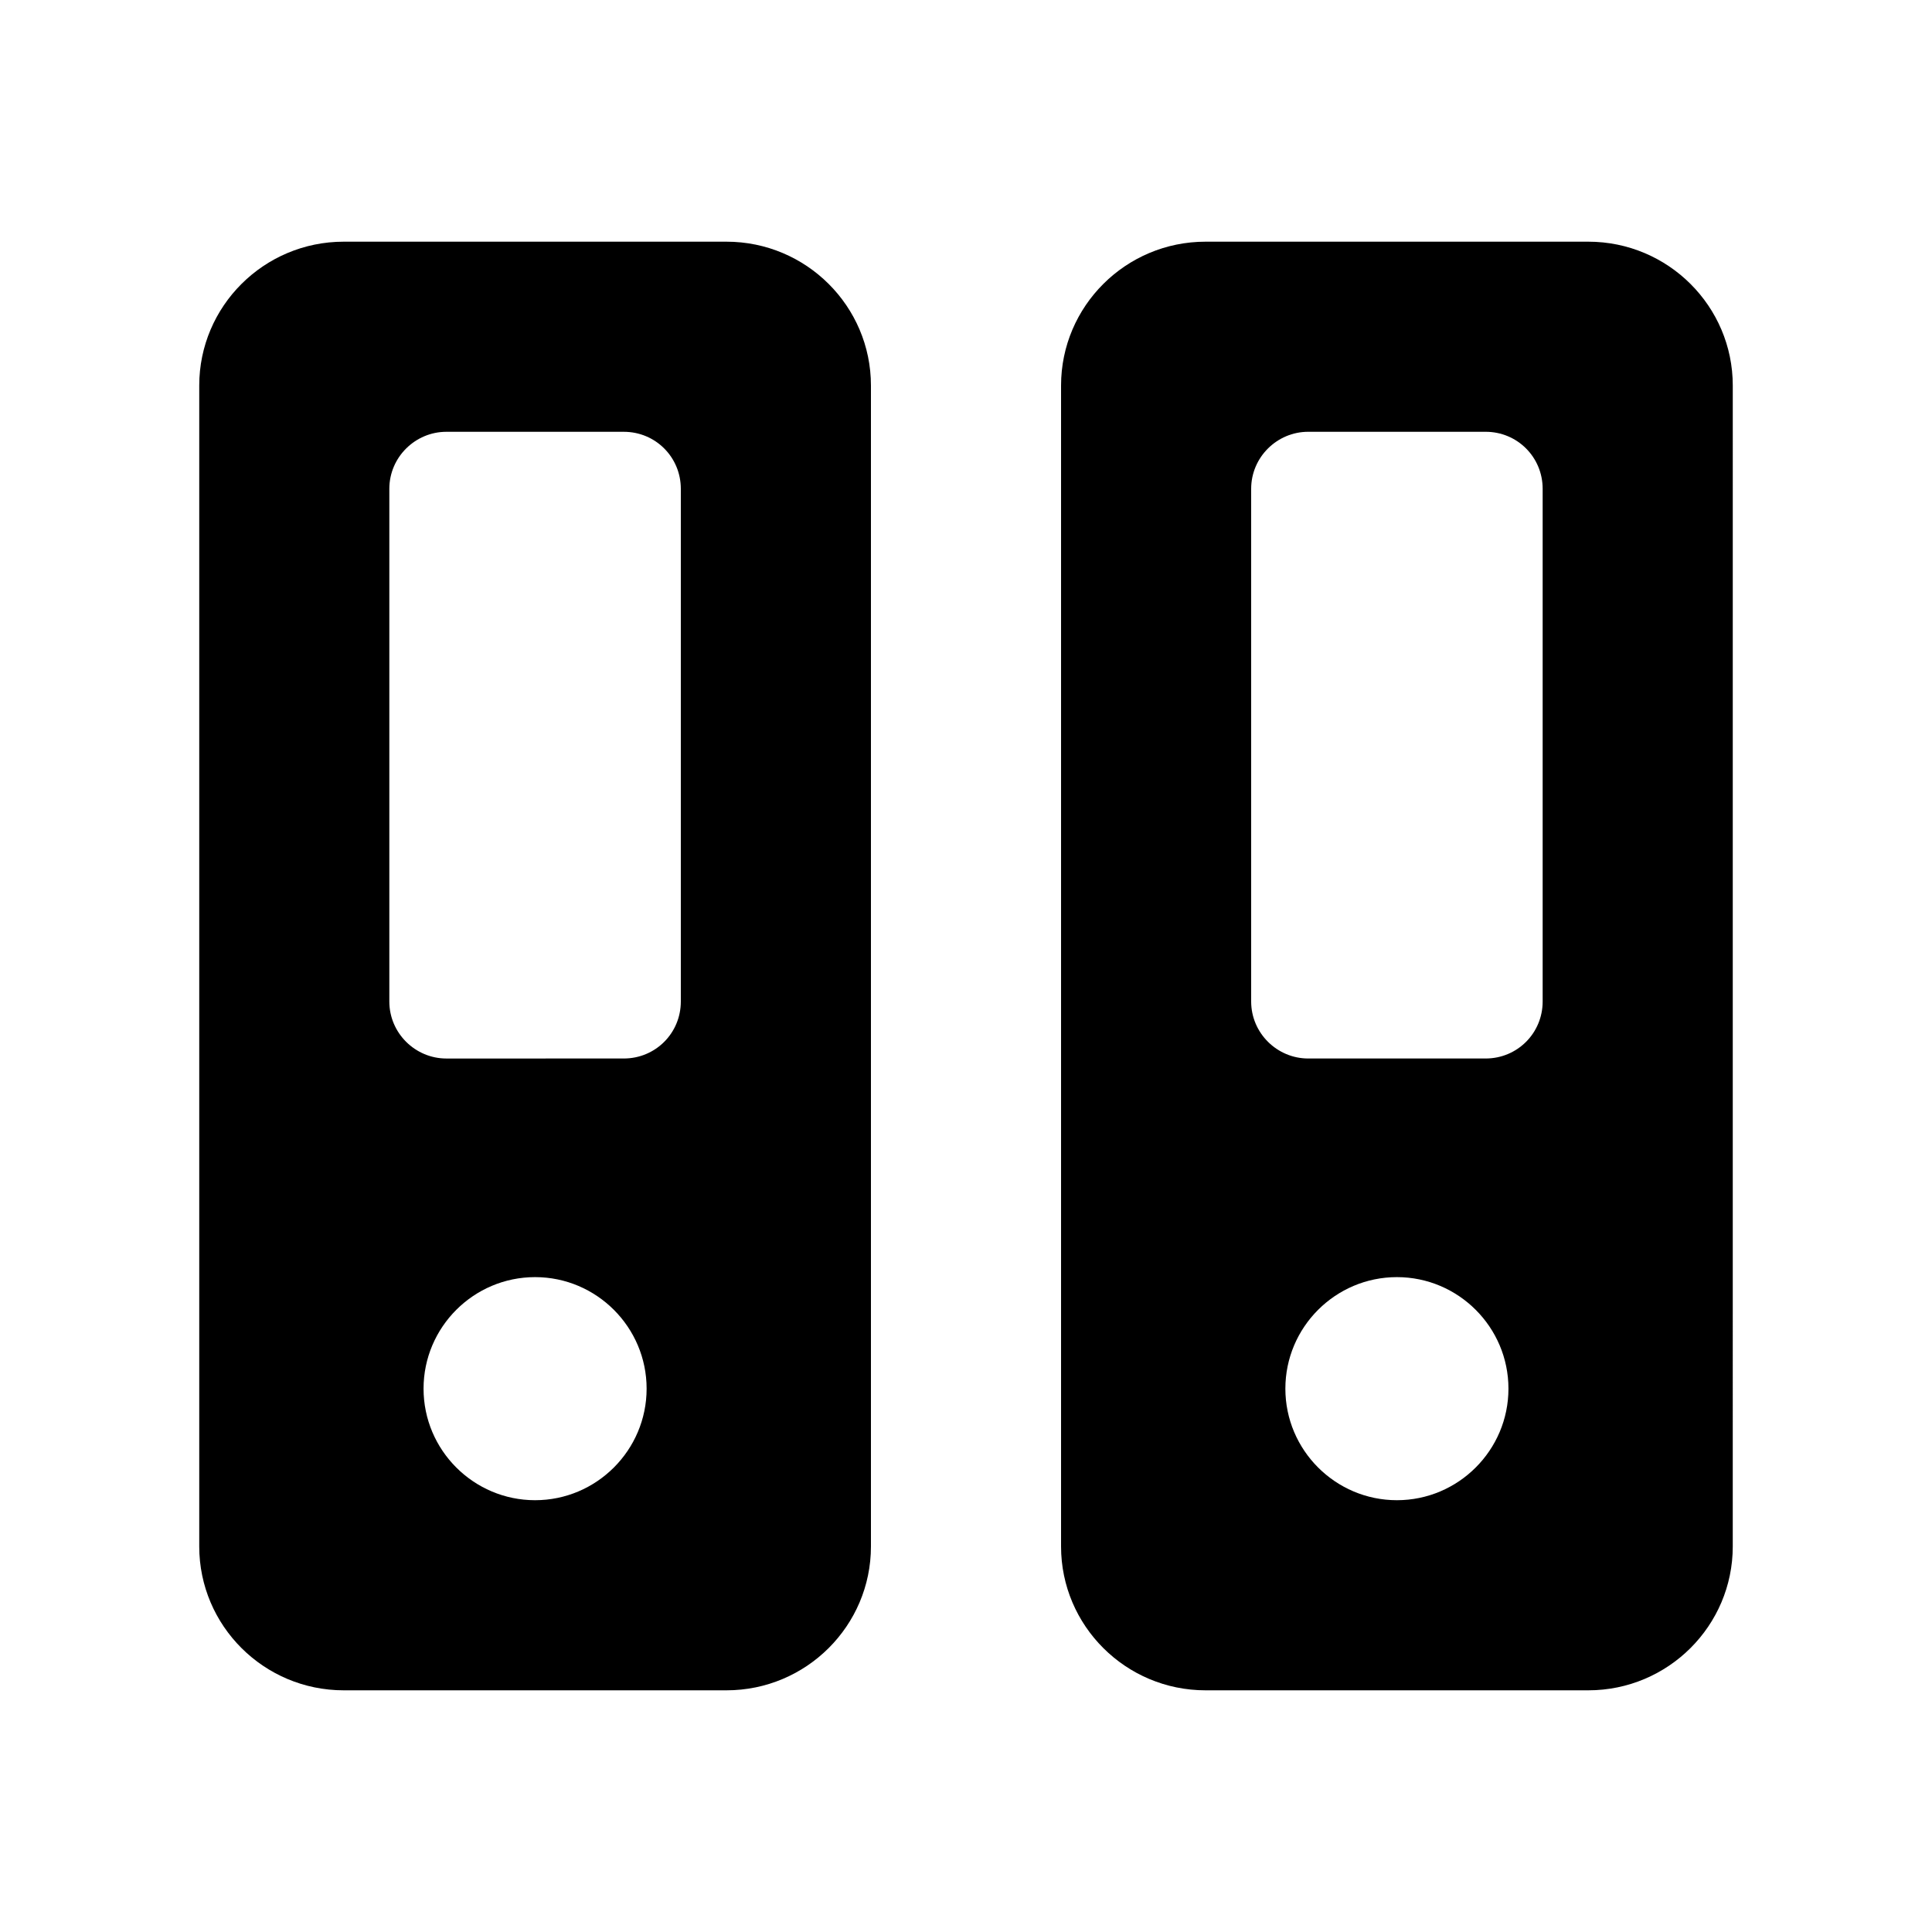 <?xml version="1.0" encoding="UTF-8"?>
<!-- Uploaded to: SVG Repo, www.svgrepo.com, Generator: SVG Repo Mixer Tools -->
<svg fill="#000000" width="800px" height="800px" version="1.1" viewBox="144 144 512 512" xmlns="http://www.w3.org/2000/svg">
 <g>
  <path d="m336.52 208.05h-101.43c-21.16 0-38.289 17.129-38.289 38.121v307.66c0 20.992 17.129 38.121 38.289 38.121h101.43c21.16 0 38.289-17.129 38.289-38.121v-307.66c0-20.992-17.129-38.121-38.289-38.121zm-50.719 333.52c-16.289 0-29.555-13.266-29.555-29.559 0-16.289 13.266-29.559 29.555-29.559 16.289 0 29.559 13.27 29.559 29.559 0 16.289-13.27 29.559-29.559 29.559zm38.625-132.17c0 8.398-6.719 15.113-15.113 15.113l-47.023 0.004c-8.23 0-15.113-6.719-15.113-15.113v-135.86c0-8.398 6.887-15.113 15.113-15.113h47.023c8.398 0 15.113 6.719 15.113 15.113z"/>
  <path d="m564.91 208.05h-101.43c-21.16 0-38.289 17.129-38.289 38.121v307.66c0 20.992 17.129 38.121 38.289 38.121h101.43c21.16 0 38.289-17.129 38.289-38.121l0.004-307.66c0-20.992-17.133-38.121-38.293-38.121zm-50.715 333.52c-16.289 0-29.559-13.266-29.559-29.559 0-16.289 13.266-29.559 29.559-29.559 16.289 0 29.559 13.27 29.559 29.559 0 16.289-13.27 29.559-29.559 29.559zm38.625-132.17c0 8.398-6.719 15.113-15.113 15.113h-47.023c-8.23 0-15.113-6.719-15.113-15.113v-135.86c0-8.398 6.887-15.113 15.113-15.113h47.023c8.398 0 15.113 6.719 15.113 15.113z"/>
 </g>
</svg>